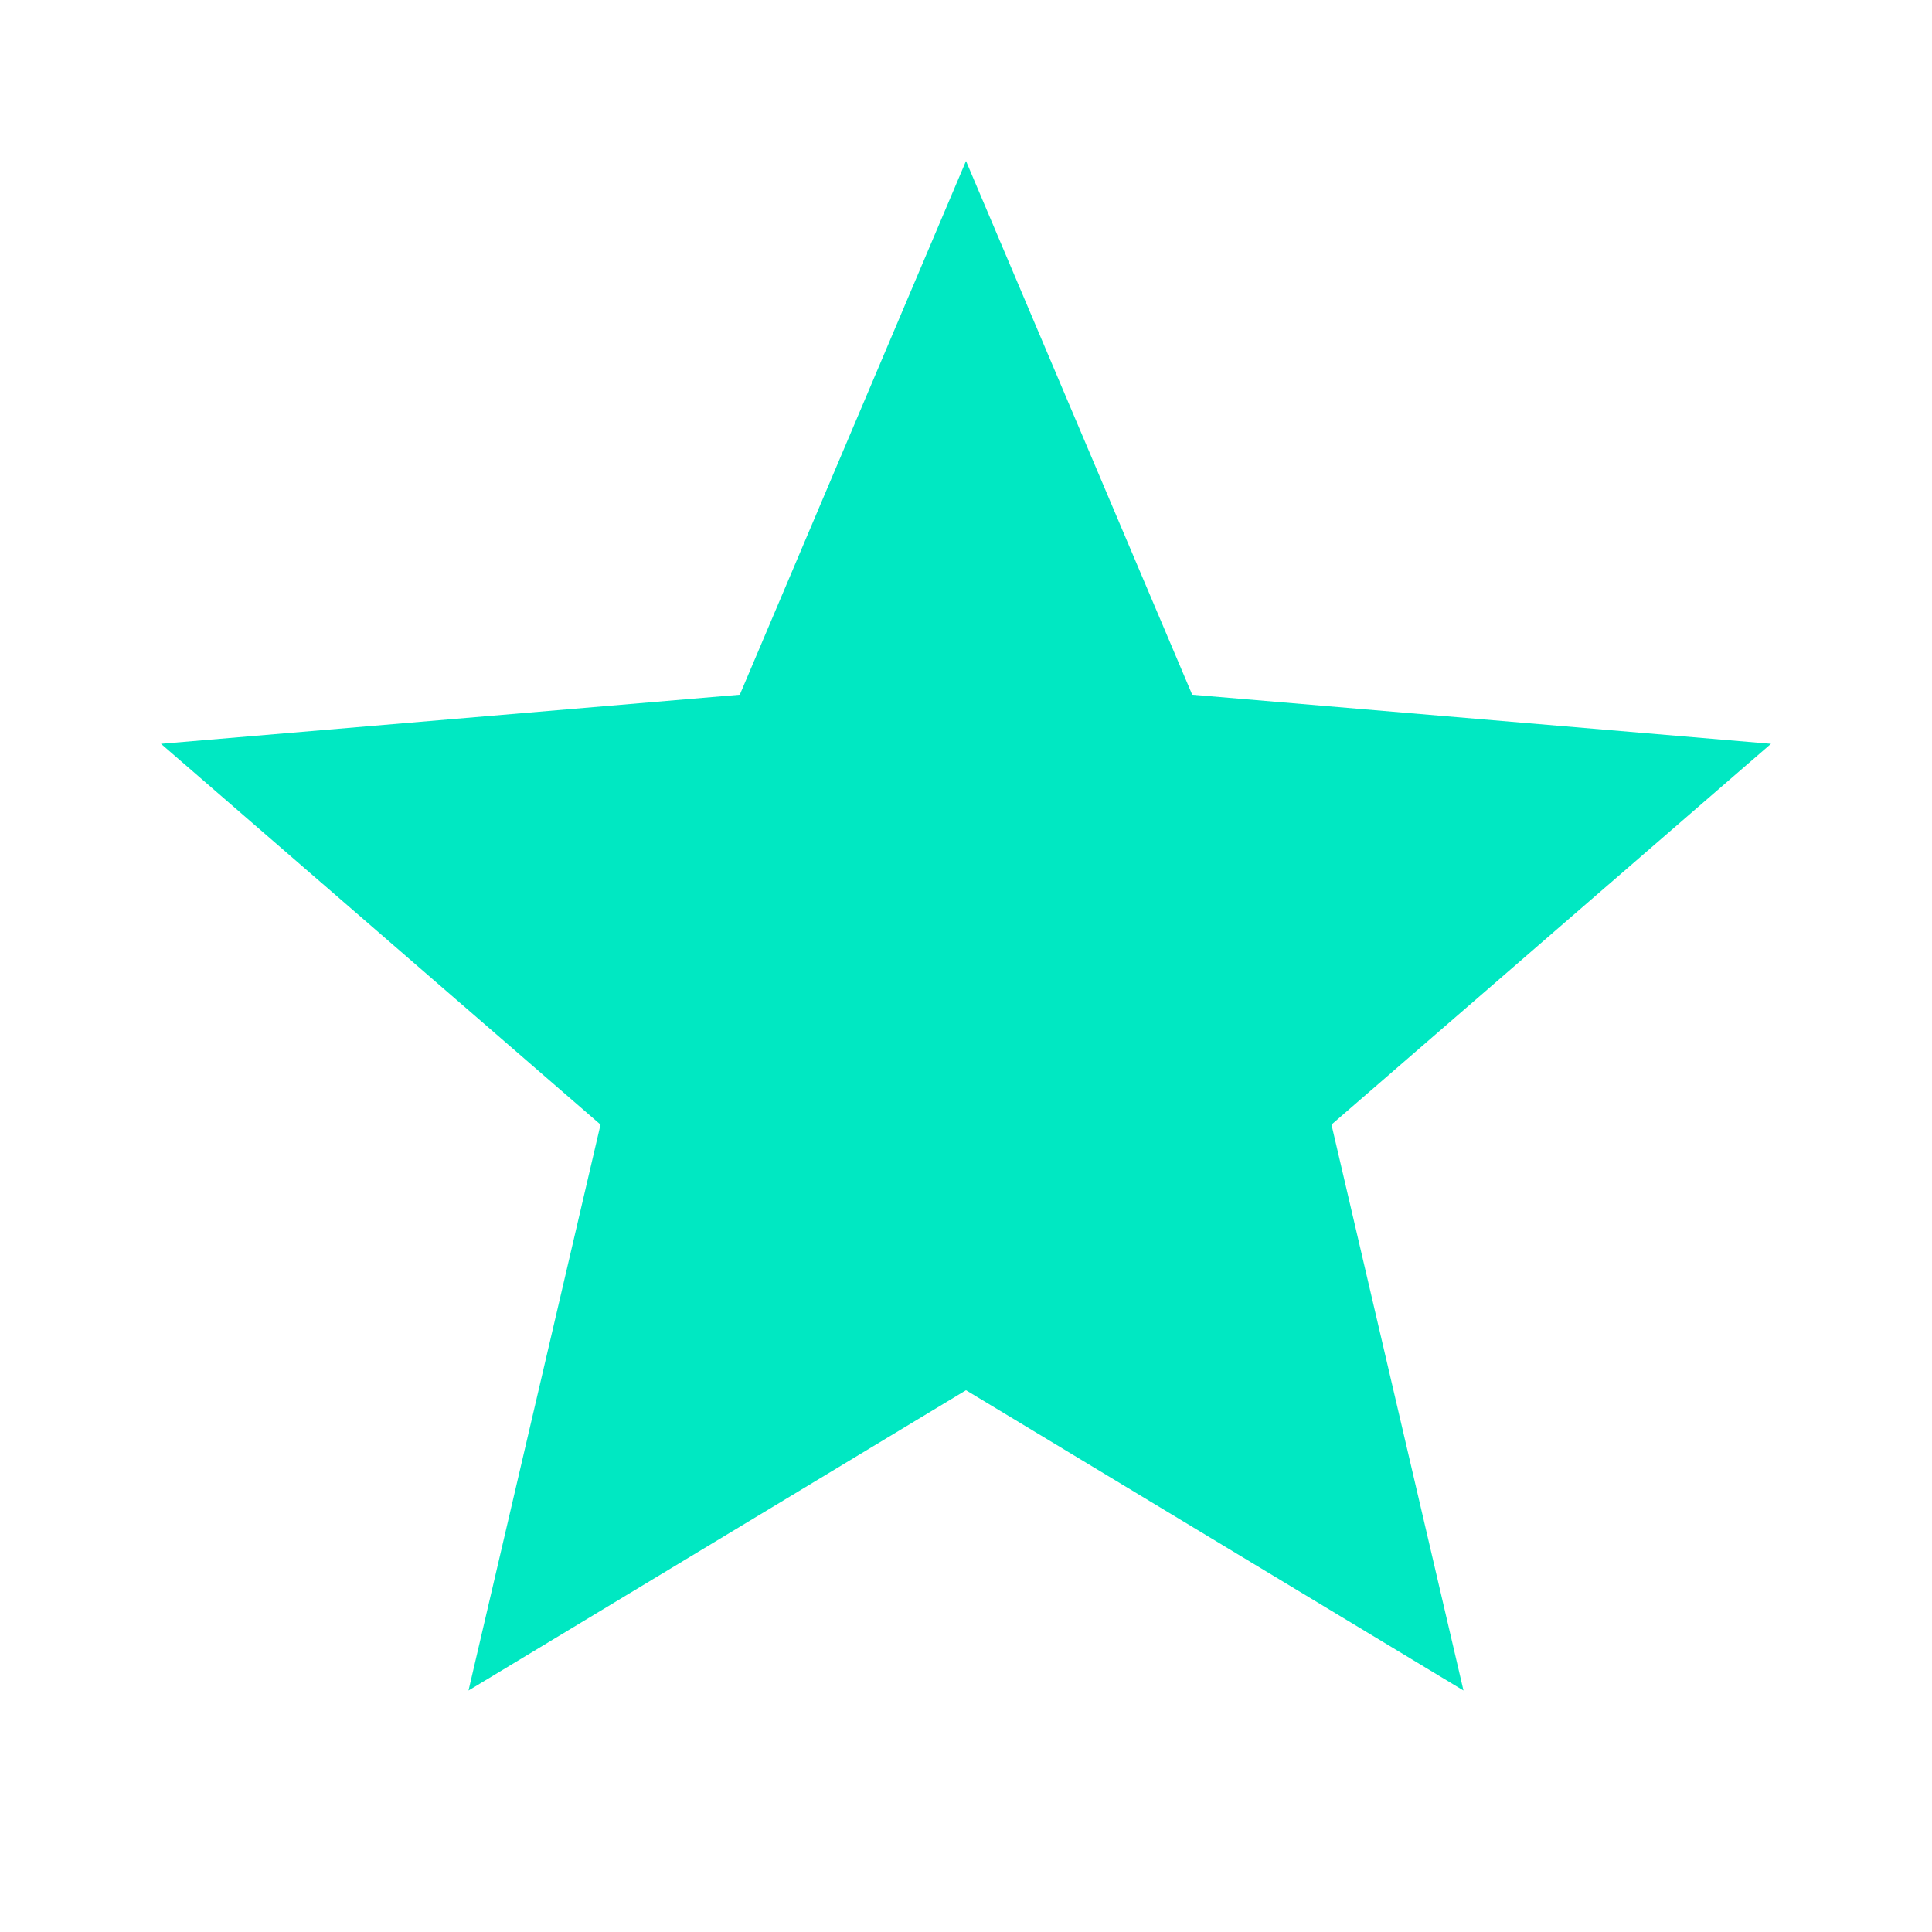 <svg xmlns="http://www.w3.org/2000/svg" width="24" height="24" viewBox="0 0 24 24"><path fill="#00E8C2" d="M12 17.27L18.18 21l-1.64-7.03L22 9.24l-7.19-.61L12 2L9.19 8.63L2 9.24l5.46 4.73L5.82 21z"/></svg>